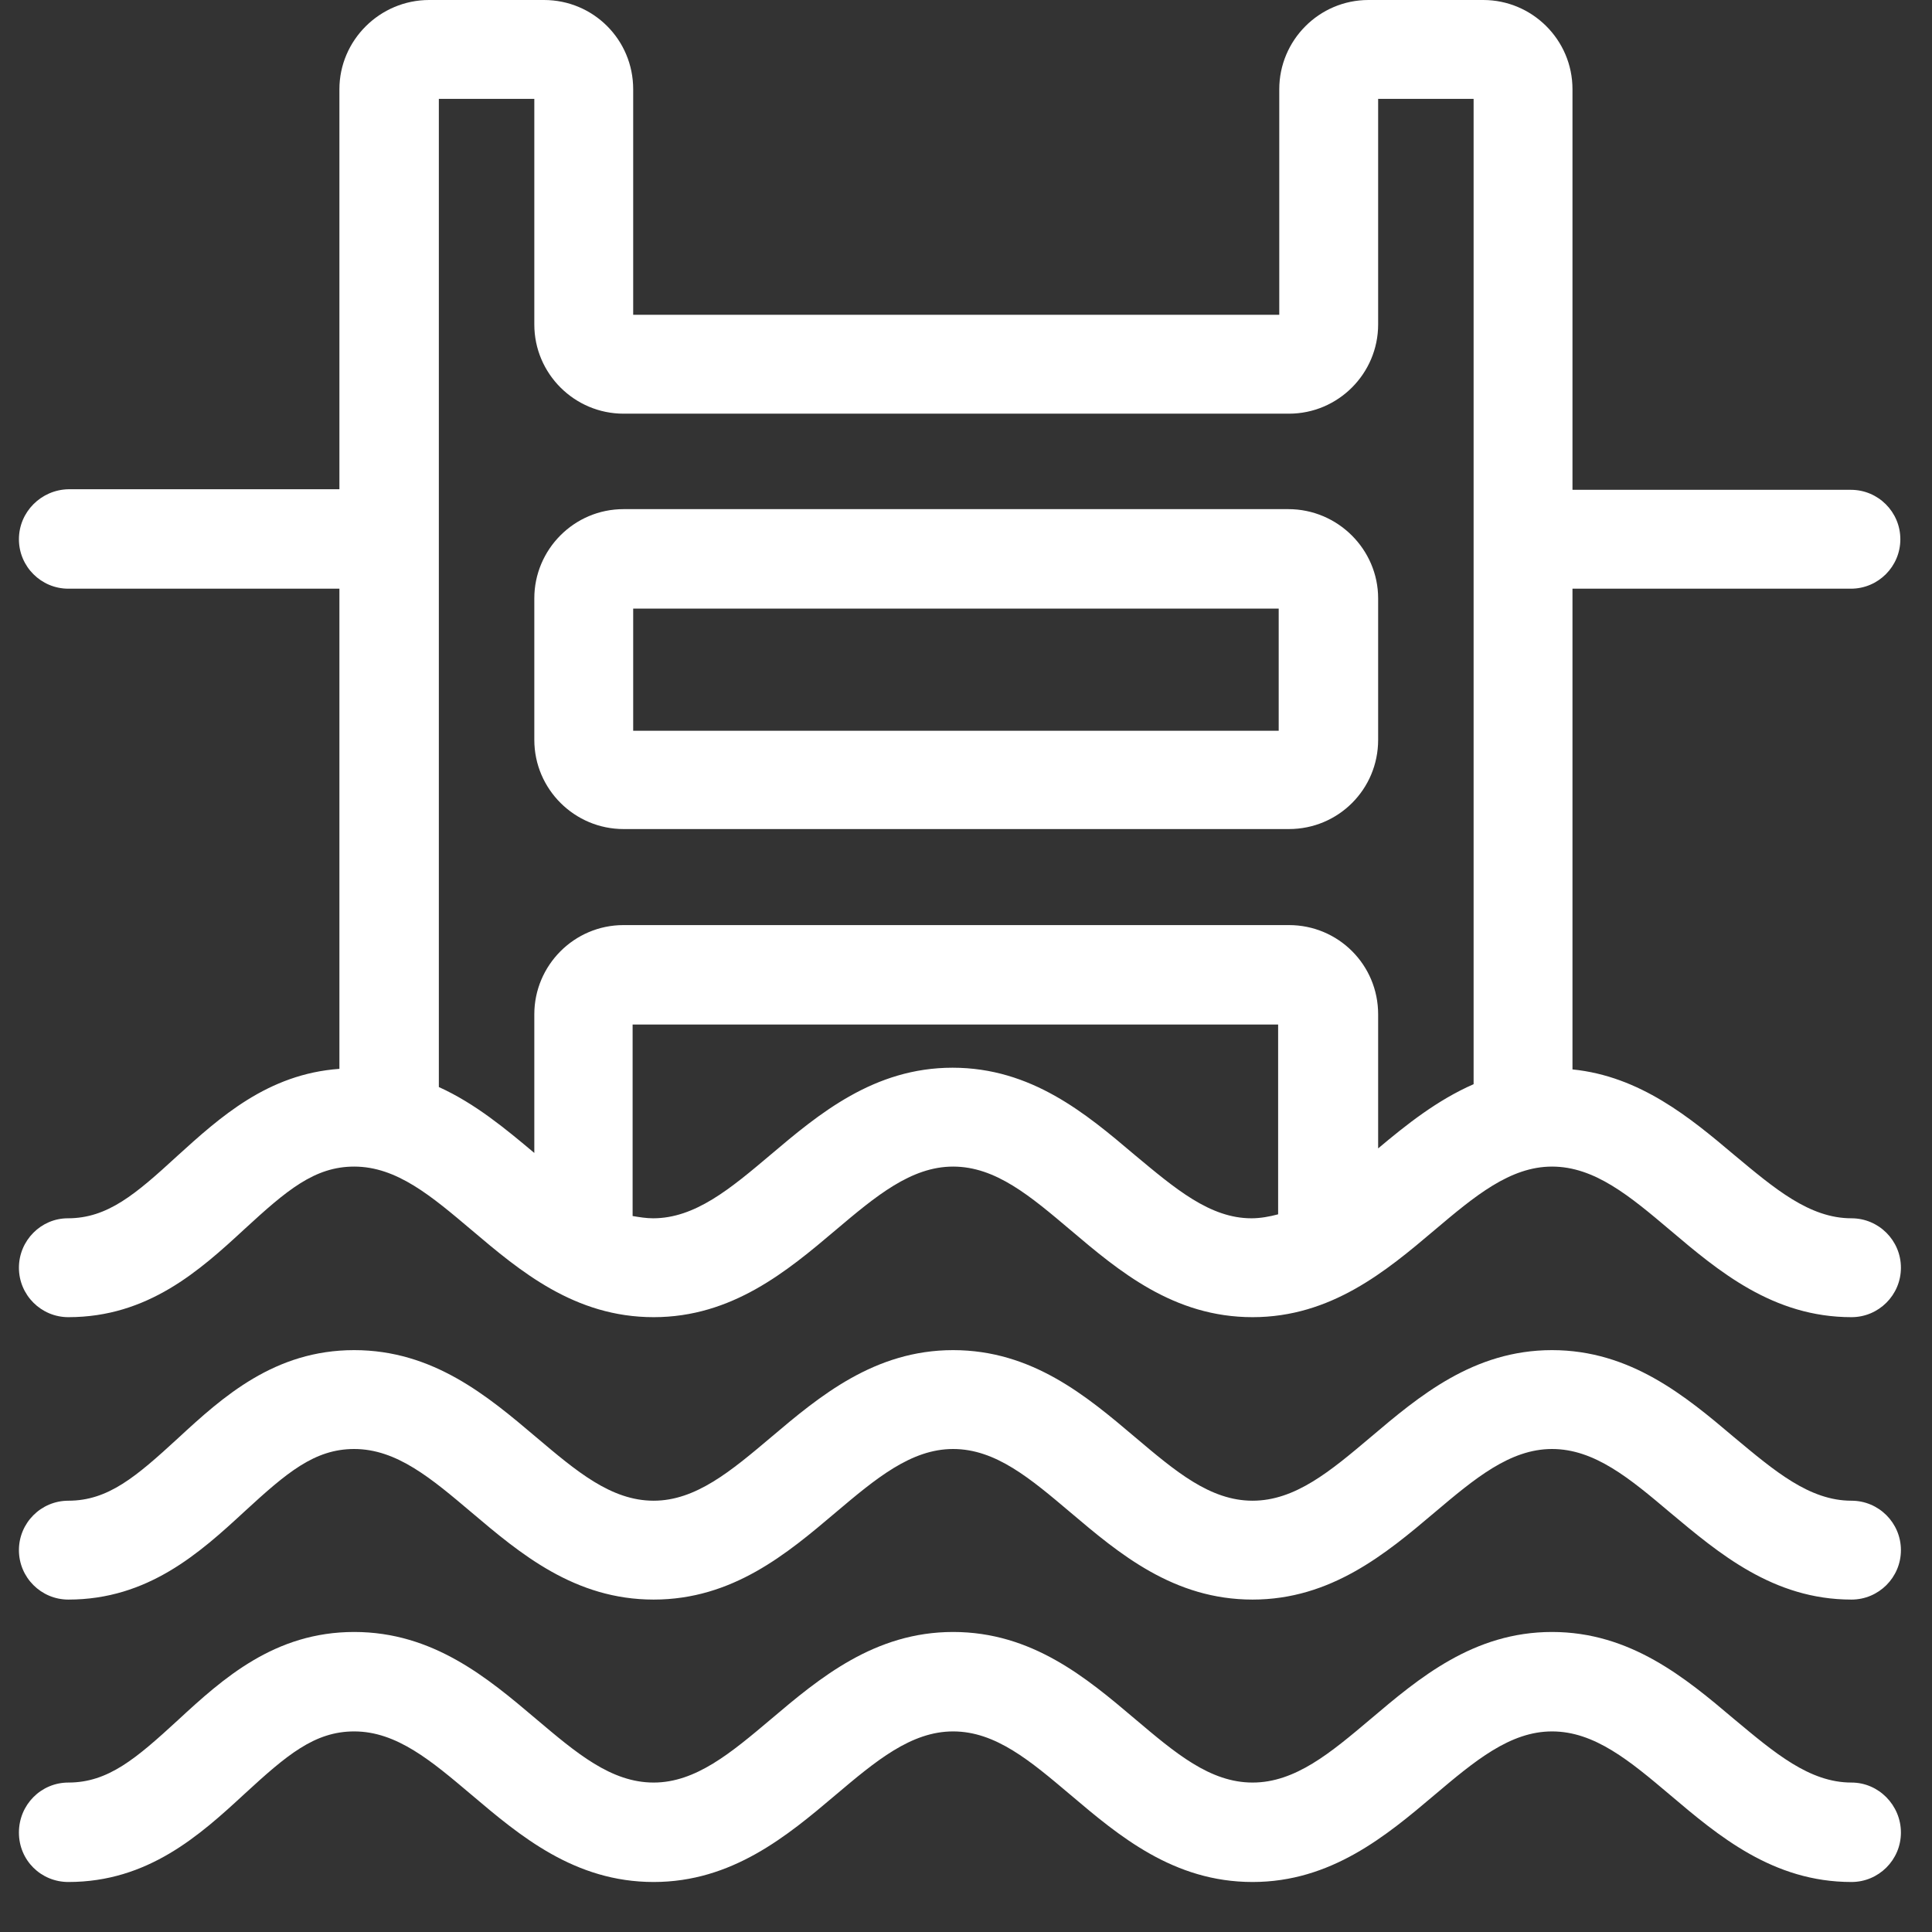 <svg width="34" height="34" viewBox="0 0 34 34" fill="none" xmlns="http://www.w3.org/2000/svg">
<rect x="0" y="0" width="34" height="34" fill="#333333" stroke="none"/>
<path d="M32.583 21.44C31.843 21.44 31.233 20.92 30.513 20.32C29.743 19.67 28.863 18.94 27.673 18.82V10.36H32.573C33.053 10.36 33.443 9.97 33.443 9.49C33.443 9.01 33.053 8.62 32.573 8.62H27.673V1.57C27.673 0.7 26.963 0 26.103 0H24.083C23.213 0 22.513 0.71 22.513 1.57V5.54H11.143V1.57C11.143 0.7 10.443 0 9.573 0H7.553C6.683 0 5.973 0.71 5.973 1.57V8.61H1.203C0.723 8.62 0.333 9.01 0.333 9.49C0.333 9.97 0.723 10.36 1.203 10.36H5.973V18.81C4.713 18.9 3.873 19.66 3.123 20.34C2.383 21.02 1.893 21.44 1.193 21.44C0.723 21.44 0.333 21.83 0.333 22.31C0.333 22.79 0.723 23.18 1.203 23.18C2.603 23.18 3.513 22.36 4.303 21.63C5.043 20.95 5.533 20.53 6.233 20.53C6.983 20.53 7.593 21.05 8.303 21.65C9.153 22.37 10.113 23.18 11.503 23.18C12.883 23.18 13.853 22.37 14.703 21.65C15.413 21.05 16.033 20.53 16.773 20.53C17.523 20.53 18.133 21.05 18.843 21.65C19.693 22.37 20.653 23.18 22.043 23.18C23.423 23.18 24.393 22.37 25.243 21.65C25.953 21.05 26.573 20.53 27.313 20.53C28.063 20.53 28.683 21.05 29.393 21.65C30.243 22.37 31.203 23.18 32.583 23.18C33.063 23.18 33.453 22.79 33.453 22.31C33.453 21.83 33.063 21.44 32.583 21.44ZM19.963 20.32C19.113 19.6 18.153 18.79 16.763 18.79C15.383 18.79 14.413 19.6 13.563 20.32C12.853 20.92 12.233 21.44 11.493 21.44C11.373 21.44 11.253 21.42 11.133 21.4V18.03H22.493V21.37C22.343 21.41 22.183 21.44 22.023 21.44C21.293 21.44 20.683 20.92 19.963 20.32ZM24.253 20.21V17.85C24.253 16.98 23.553 16.28 22.683 16.28H10.973C10.103 16.28 9.403 16.99 9.403 17.85V20.29C8.903 19.87 8.363 19.42 7.723 19.13V1.74H9.403V5.71C9.403 6.58 10.113 7.28 10.973 7.28H22.683C23.553 7.28 24.253 6.57 24.253 5.71V1.74H25.933V19.08C25.293 19.36 24.753 19.79 24.253 20.21Z" fill="white"/>
<path d="M32.583 26.41C31.843 26.41 31.233 25.89 30.513 25.29C29.663 24.57 28.693 23.76 27.313 23.76C25.933 23.76 24.973 24.57 24.123 25.29C23.413 25.89 22.793 26.41 22.043 26.41C21.293 26.41 20.683 25.89 19.973 25.29C19.123 24.57 18.163 23.76 16.773 23.76C15.393 23.76 14.423 24.57 13.573 25.29C12.863 25.89 12.243 26.41 11.503 26.41C10.753 26.41 10.143 25.89 9.433 25.29C8.583 24.57 7.623 23.76 6.233 23.76C4.833 23.76 3.923 24.58 3.133 25.31C2.393 25.99 1.903 26.41 1.203 26.41C0.723 26.41 0.333 26.8 0.333 27.28C0.333 27.76 0.723 28.15 1.203 28.15C2.603 28.15 3.513 27.33 4.303 26.6C5.043 25.92 5.533 25.5 6.233 25.5C6.983 25.5 7.593 26.02 8.303 26.62C9.153 27.34 10.113 28.15 11.503 28.15C12.893 28.15 13.853 27.34 14.703 26.62C15.413 26.02 16.033 25.5 16.773 25.5C17.523 25.5 18.133 26.02 18.843 26.62C19.693 27.34 20.653 28.15 22.043 28.15C23.423 28.15 24.393 27.34 25.243 26.62C25.953 26.02 26.573 25.5 27.313 25.5C28.063 25.5 28.683 26.02 29.393 26.62C30.243 27.33 31.203 28.15 32.583 28.15C33.063 28.15 33.453 27.76 33.453 27.28C33.453 26.8 33.063 26.41 32.583 26.41Z" fill="white"/>
<path d="M32.583 31.37C31.843 31.37 31.233 30.85 30.513 30.25C29.663 29.53 28.693 28.72 27.313 28.72C25.933 28.72 24.973 29.53 24.123 30.25C23.413 30.85 22.793 31.37 22.043 31.37C21.293 31.37 20.683 30.85 19.973 30.25C19.123 29.53 18.163 28.72 16.773 28.72C15.393 28.72 14.423 29.53 13.573 30.25C12.863 30.85 12.243 31.37 11.503 31.37C10.753 31.37 10.143 30.85 9.433 30.25C8.583 29.53 7.623 28.72 6.233 28.72C4.833 28.72 3.923 29.54 3.133 30.27C2.393 30.95 1.903 31.37 1.203 31.37C0.723 31.37 0.333 31.76 0.333 32.25C0.333 32.74 0.723 33.12 1.203 33.12C2.603 33.12 3.513 32.3 4.303 31.57C5.043 30.89 5.533 30.47 6.233 30.47C6.983 30.47 7.593 30.99 8.303 31.59C9.153 32.31 10.113 33.12 11.503 33.12C12.883 33.12 13.853 32.31 14.703 31.59C15.413 30.99 16.033 30.47 16.773 30.47C17.523 30.47 18.133 30.99 18.843 31.59C19.693 32.31 20.653 33.12 22.043 33.12C23.423 33.12 24.393 32.31 25.243 31.59C25.953 30.99 26.573 30.47 27.313 30.47C28.063 30.47 28.683 30.99 29.393 31.59C30.243 32.31 31.203 33.12 32.583 33.12C33.063 33.12 33.453 32.73 33.453 32.25C33.453 31.77 33.063 31.37 32.583 31.37Z" fill="white"/>
<path d="M22.673 8.96H10.973C10.103 8.96 9.403 9.67 9.403 10.53V13.02C9.403 13.89 10.113 14.59 10.973 14.59H22.683C23.553 14.59 24.253 13.89 24.253 13.02V10.53C24.253 9.67 23.543 8.96 22.673 8.96ZM22.503 12.86H11.143V10.71H22.503V12.86Z" fill="white"/>
</svg>
